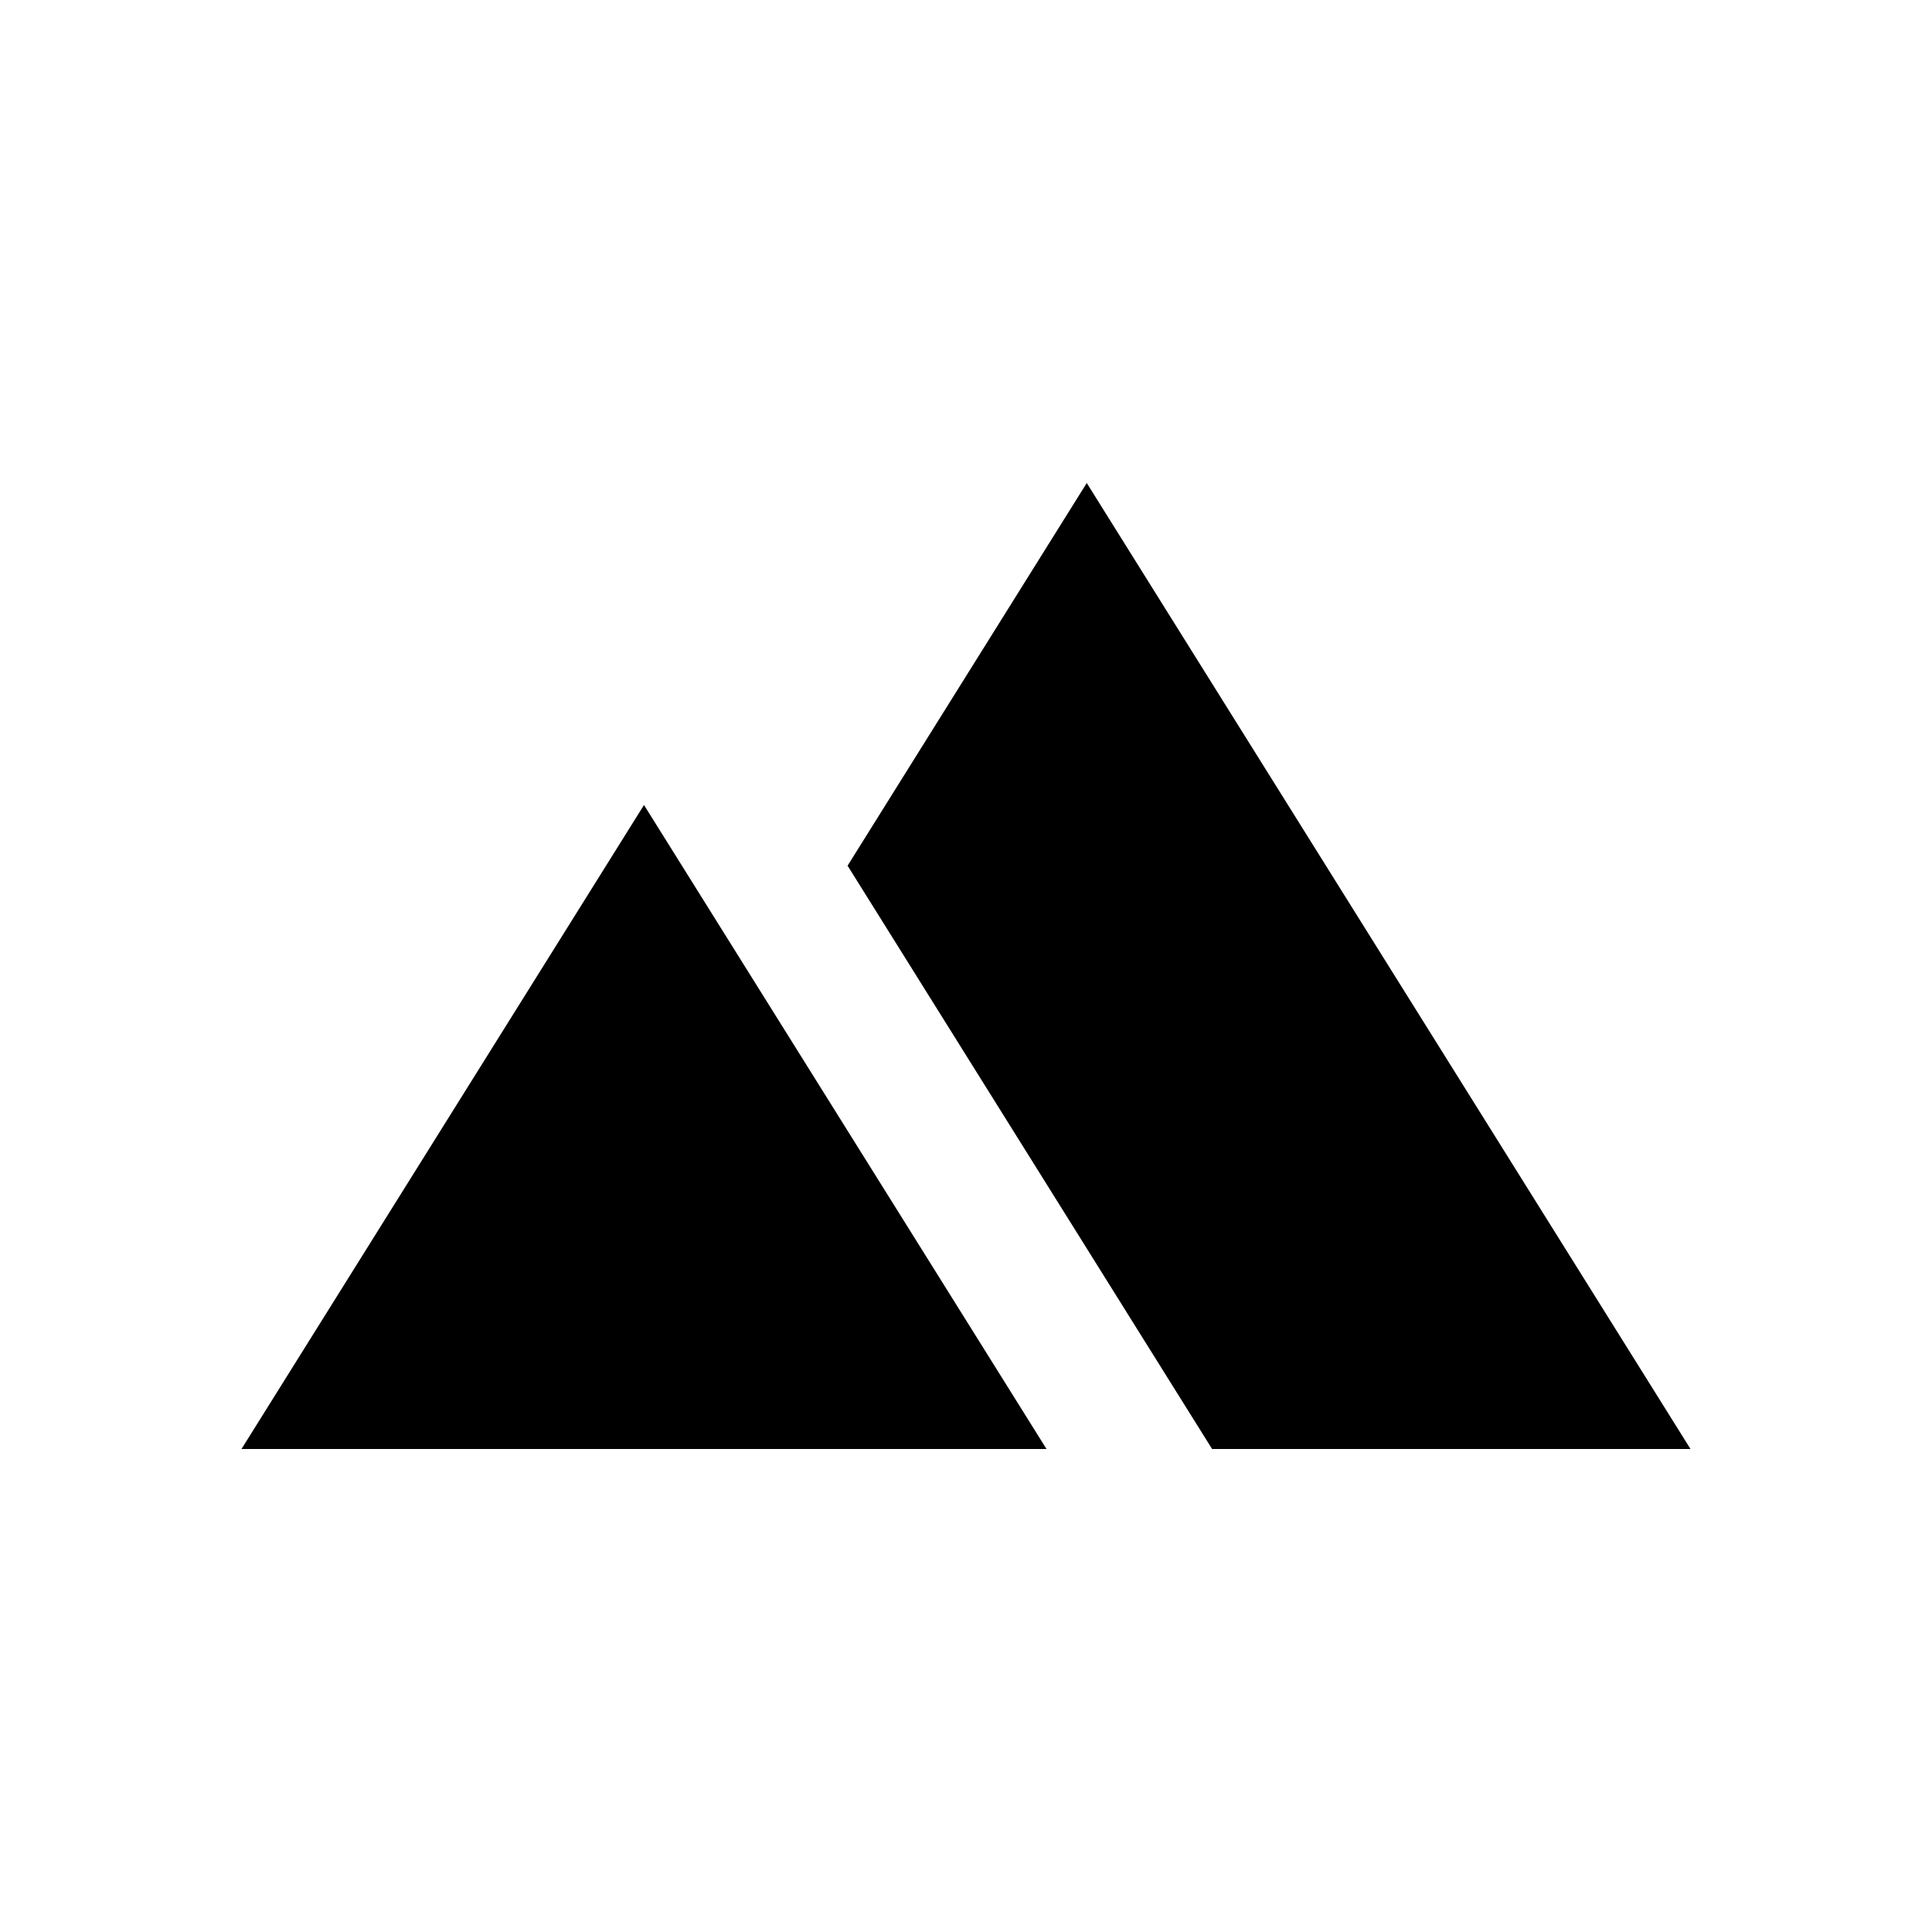 <svg
  width="24"
  height="24"
  viewBox="0 0 24 24"
  fill="none"
  xmlns="http://www.w3.org/2000/svg"
>
  <path d="M8 10L3 18H13L8 10Z" fill="currentColor" />
  <path
    d="M10.529 10.754L13.5 6L21 18H15.057L10.529 10.754Z"
    fill="currentColor"
  />
</svg>
